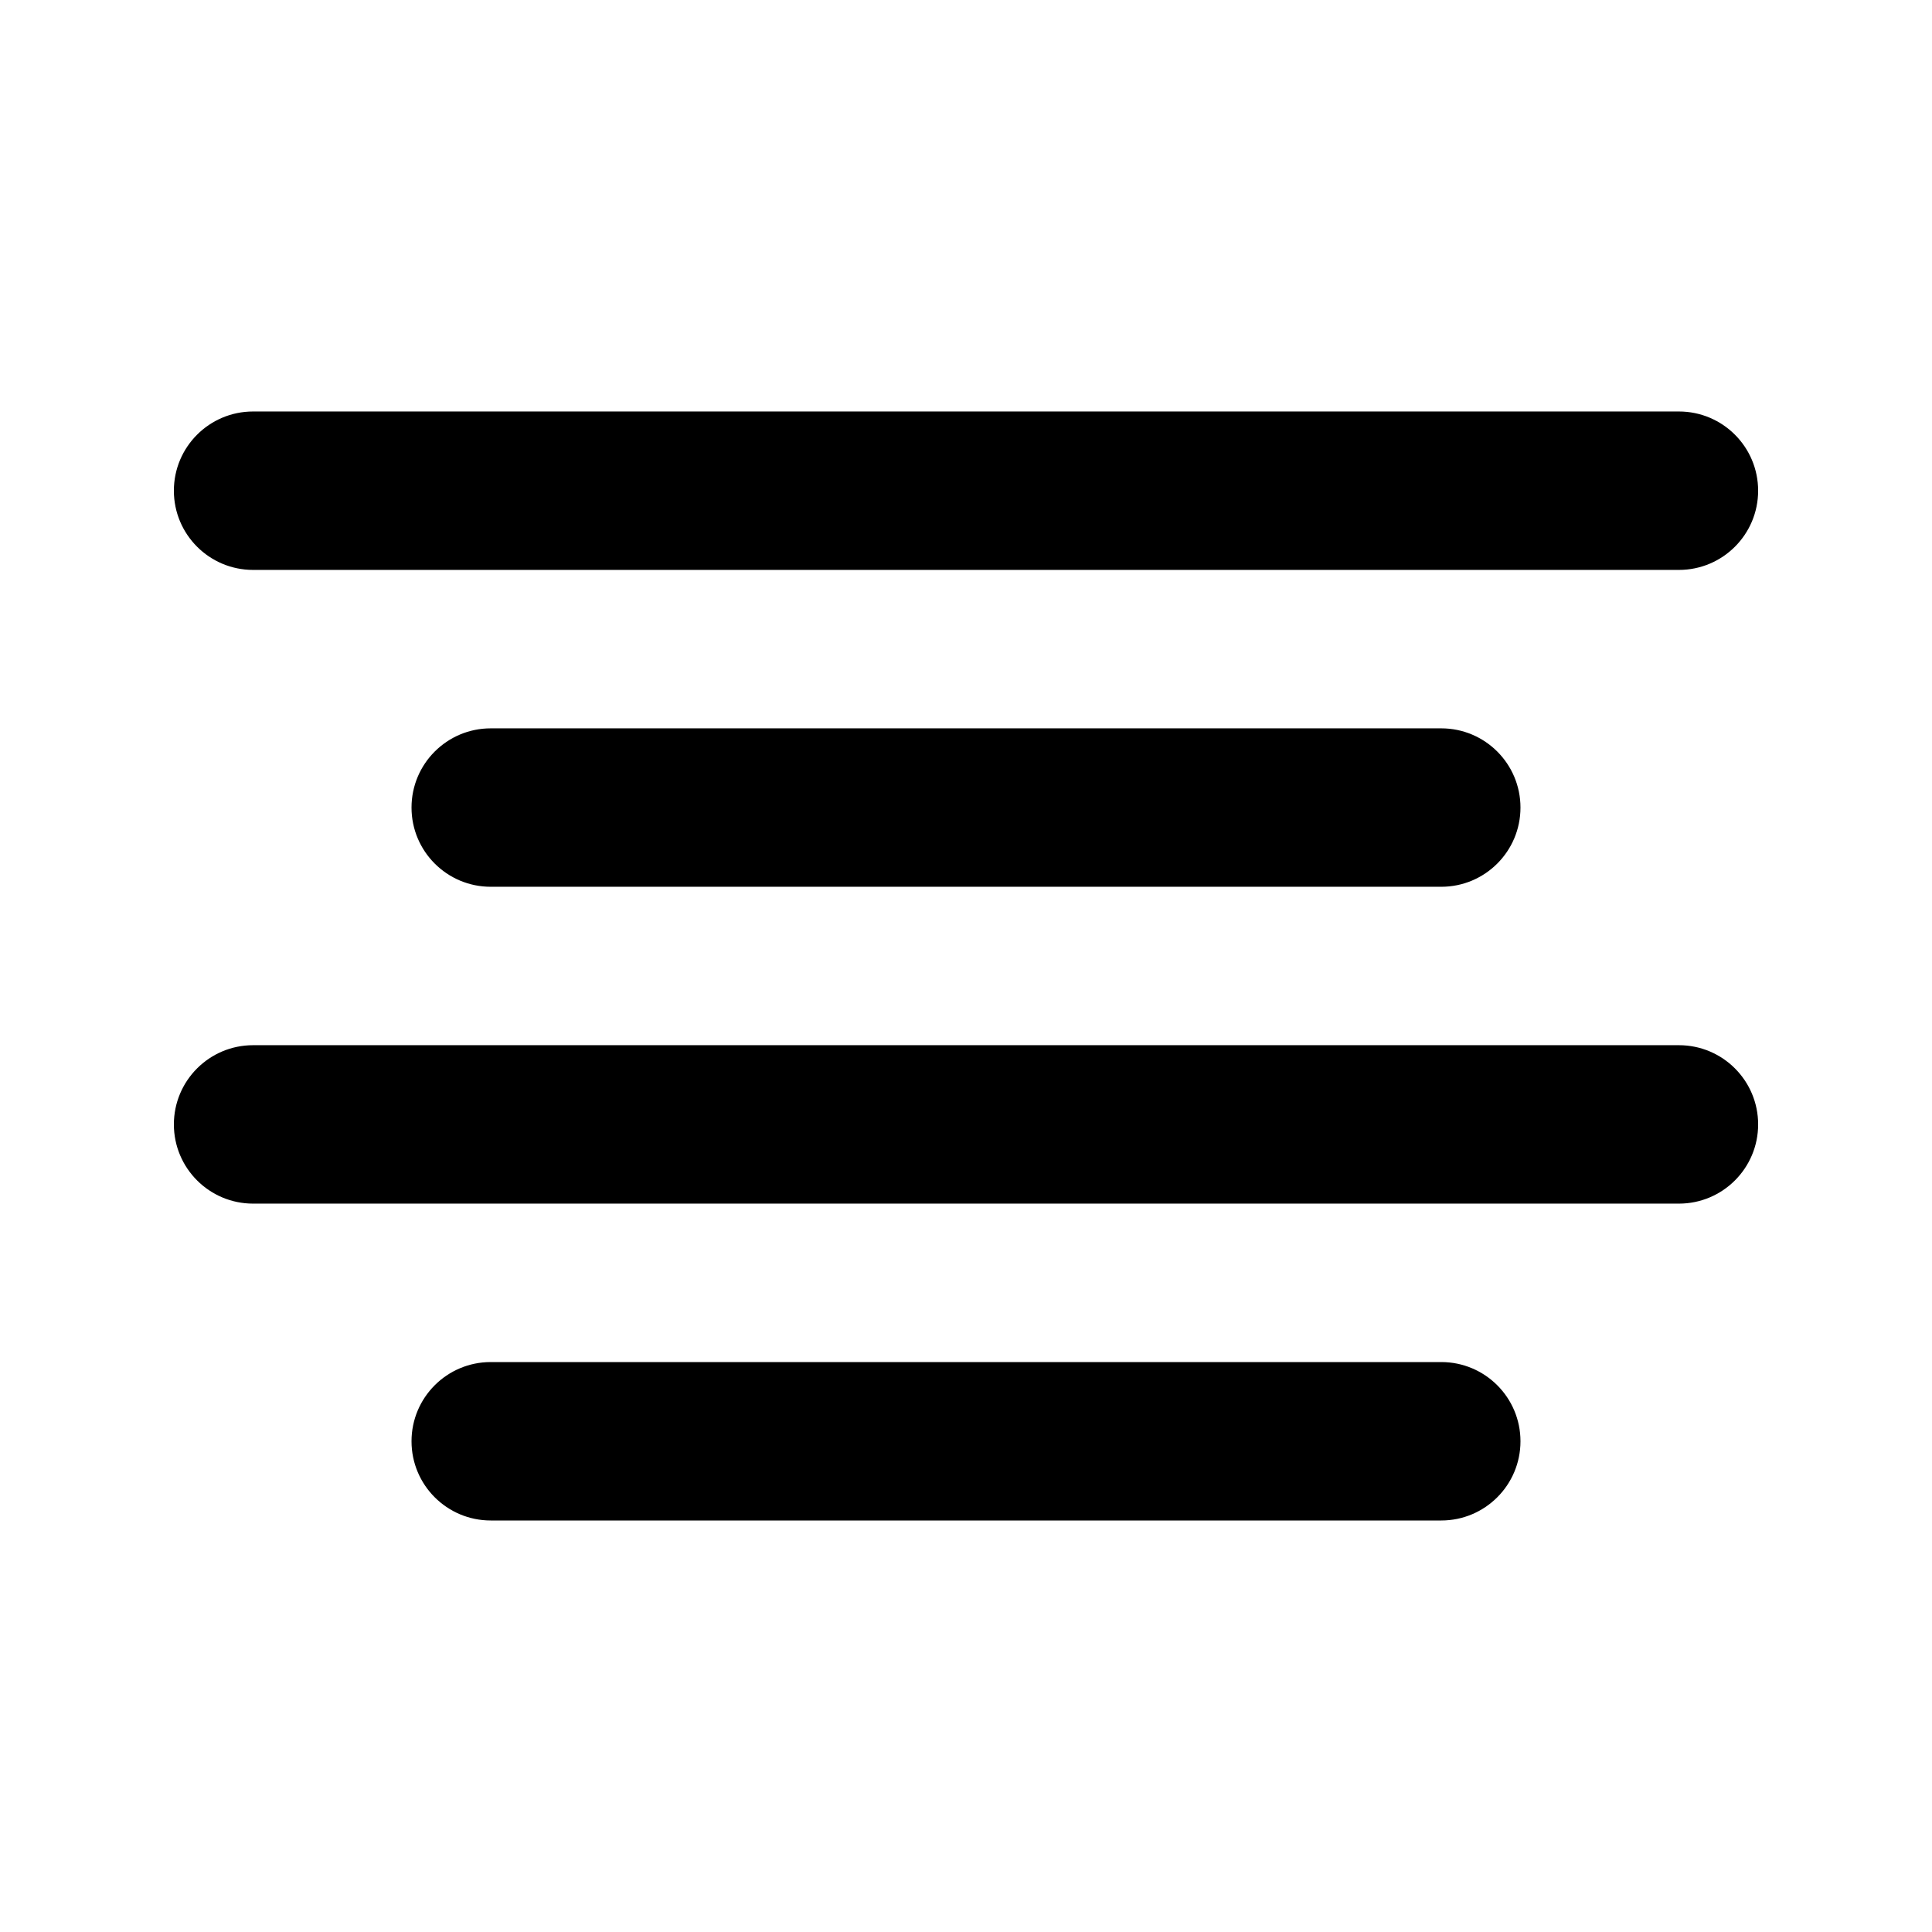 <?xml version="1.0" encoding="UTF-8"?>
<!-- Uploaded to: ICON Repo, www.iconrepo.com, Generator: ICON Repo Mixer Tools -->
<svg fill="#000000" width="800px" height="800px" version="1.1" viewBox="144 144 512 512" xmlns="http://www.w3.org/2000/svg">
 <g>
  <path d="m211.07 253.05c-11.594 0-20.992 9.398-20.992 20.992s9.398 20.992 20.992 20.992h377.86c11.594 0 20.992-9.398 20.992-20.992s-9.398-20.992-20.992-20.992z"/>
  <path d="m274.05 337.02c-11.594 0-20.992 9.398-20.992 20.992s9.398 20.992 20.992 20.992h251.9c11.594 0 20.992-9.398 20.992-20.992s-9.398-20.992-20.992-20.992z"/>
  <path d="m190.08 441.98c0-11.594 9.398-20.992 20.992-20.992h377.86c11.594 0 20.992 9.398 20.992 20.992s-9.398 20.992-20.992 20.992h-377.86c-11.594 0-20.992-9.398-20.992-20.992z"/>
  <path d="m274.05 504.96c-11.594 0-20.992 9.398-20.992 20.992s9.398 20.992 20.992 20.992h251.9c11.594 0 20.992-9.398 20.992-20.992s-9.398-20.992-20.992-20.992z"/>
 </g>
</svg>